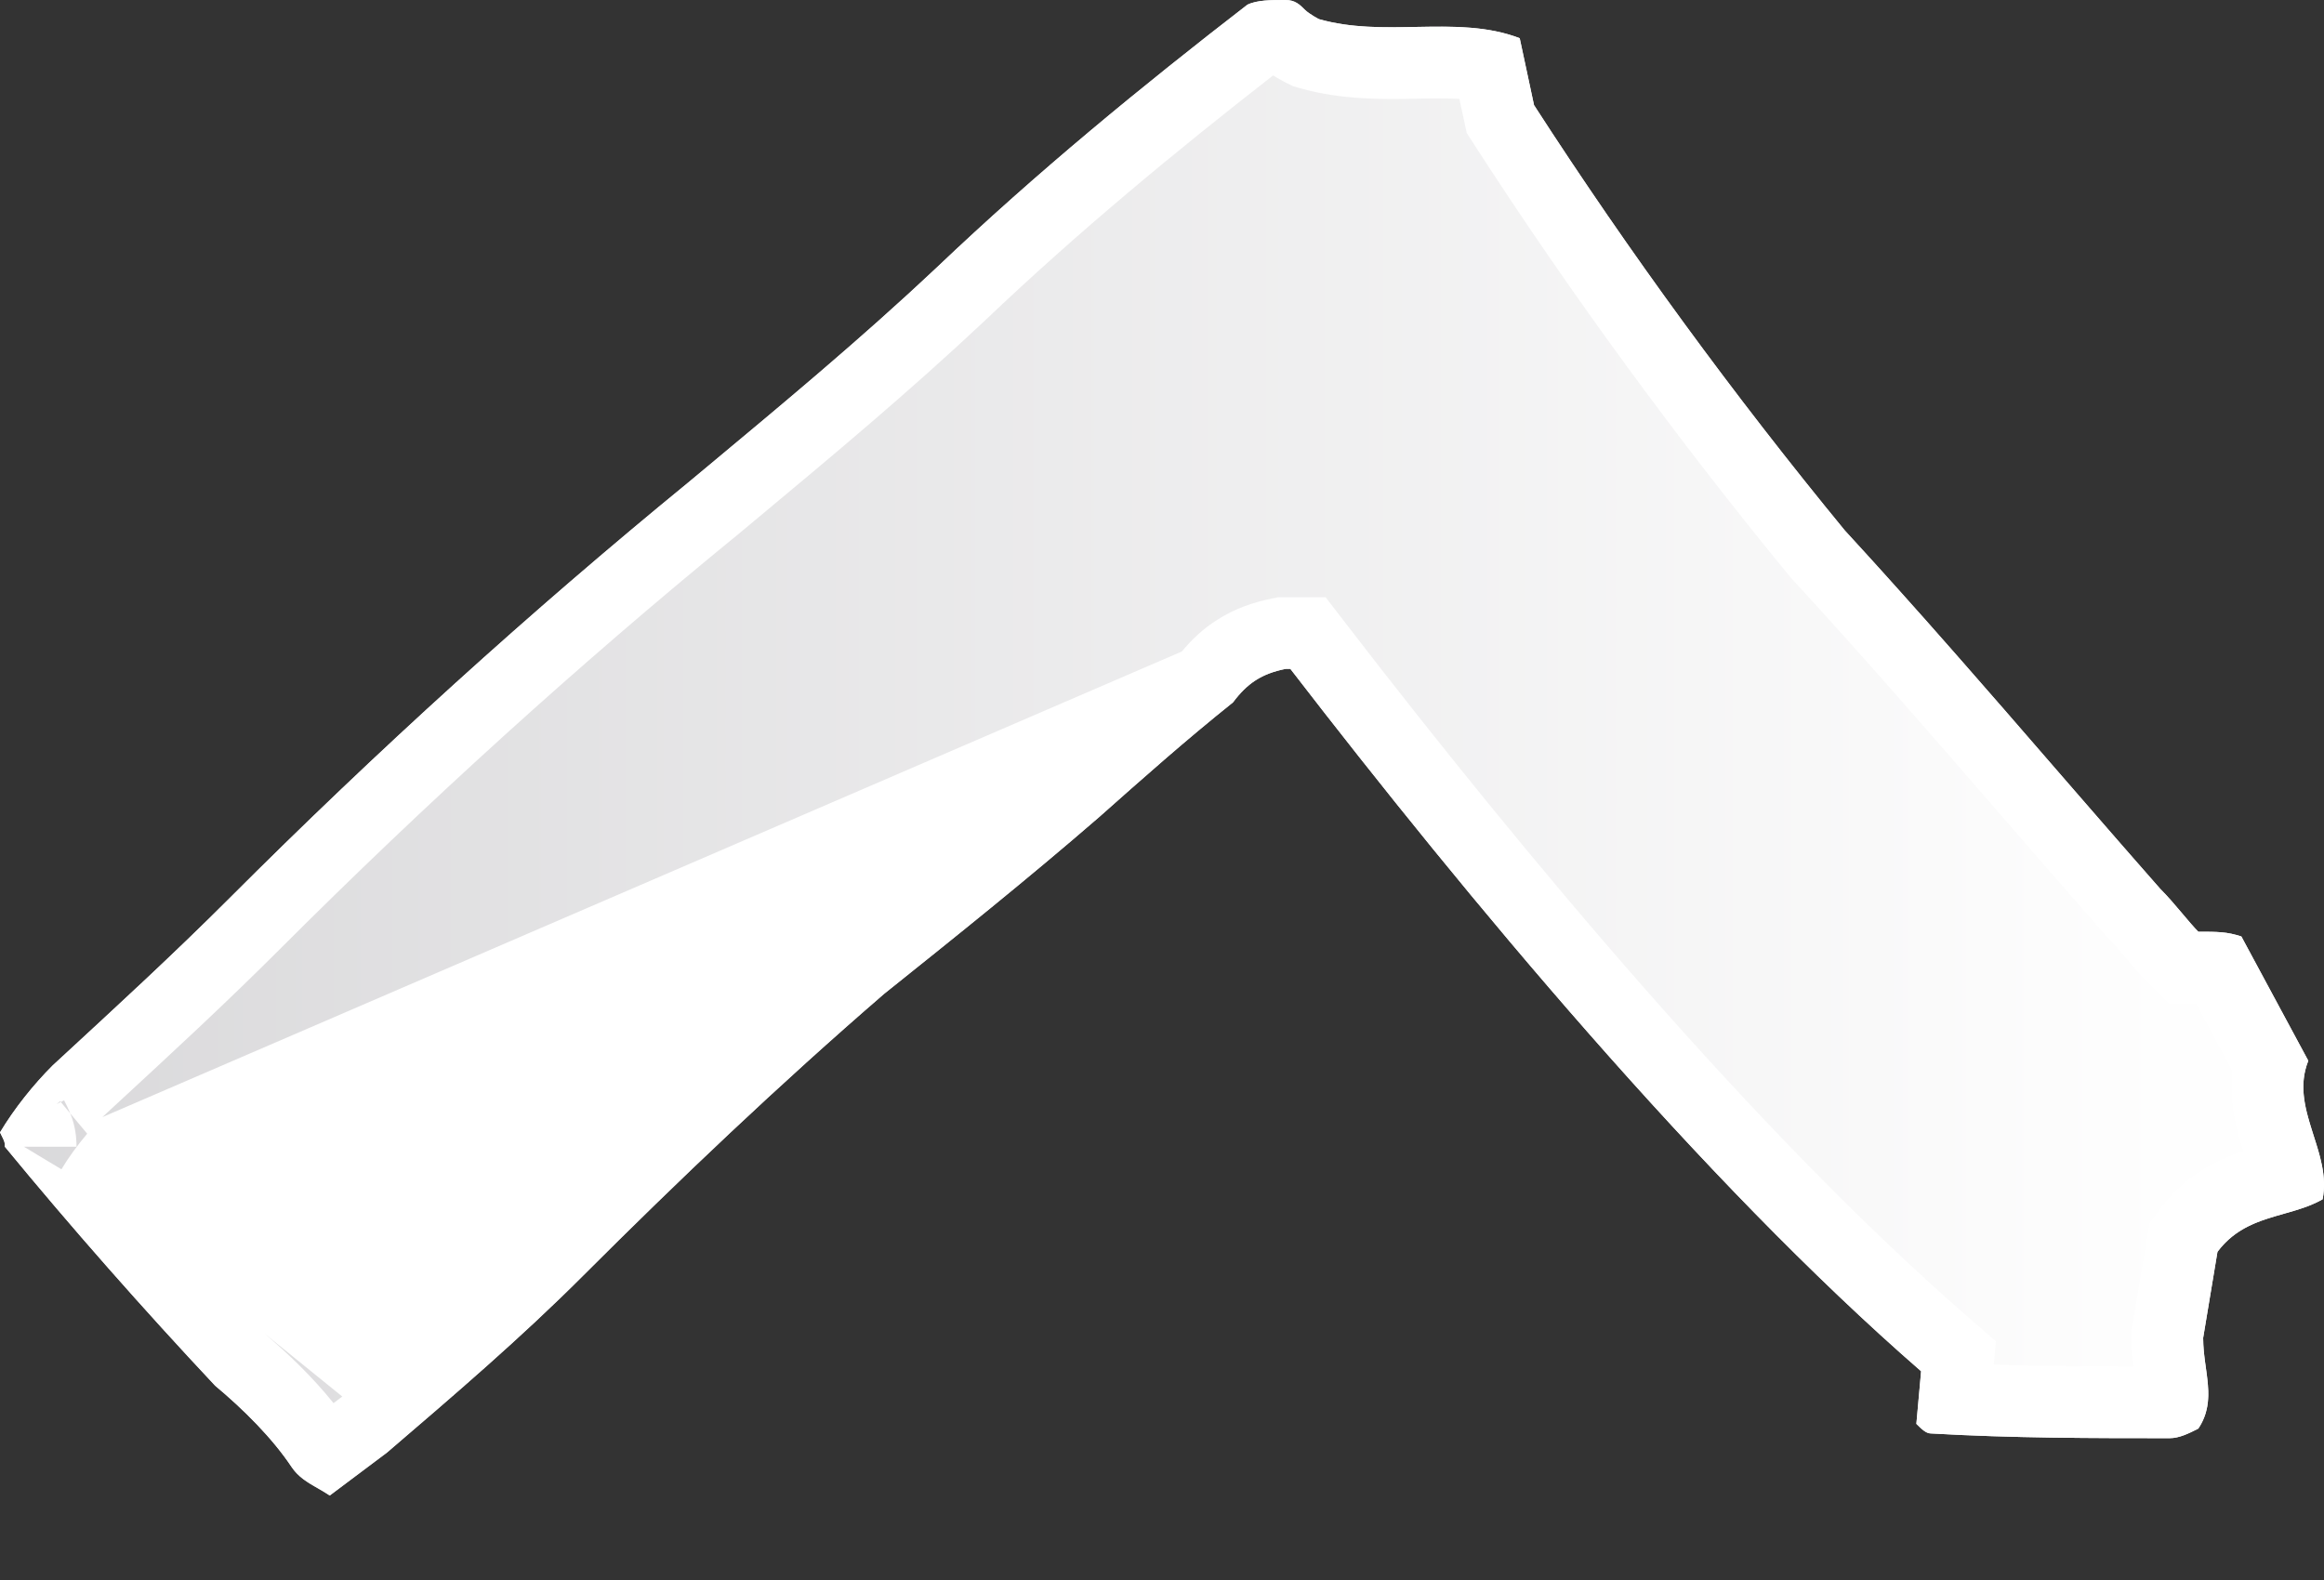 <svg width="25" height="17" viewBox="0 0 25 17" fill="none" xmlns="http://www.w3.org/2000/svg">
<rect x="0" y="0" width="25" height="17" fill="#333333" stroke="none"/>
<path d="M14.035 0.103C13.983 0.051 13.932 -2.0497e-05 13.829 -2.04925e-05C13.675 -2.04858e-05 13.521 -2.04791e-05 13.418 0.051C12.287 0.925 11.156 1.851 10.076 2.879C9.202 3.701 8.328 4.421 7.403 5.192C5.707 6.58 4.061 8.071 2.468 9.665C1.851 10.282 1.234 10.847 0.566 11.464C0.36 11.67 0.154 11.927 0 12.184C0.052 12.287 0.052 12.287 0.052 12.338C0.771 13.212 1.542 14.086 2.314 14.909C2.622 15.166 2.93 15.474 3.136 15.783C3.239 15.937 3.393 15.988 3.547 16.091C3.753 15.937 3.959 15.783 4.164 15.628C4.884 15.011 5.604 14.395 6.272 13.726C7.3 12.698 8.38 11.67 9.511 10.693C10.282 10.076 11.053 9.459 11.824 8.791C12.287 8.38 12.75 7.968 13.264 7.557C13.418 7.351 13.572 7.249 13.829 7.197L13.881 7.197C15.783 9.665 18.302 12.698 20.666 14.754L20.615 15.32C20.666 15.371 20.718 15.423 20.769 15.423C21.643 15.474 22.517 15.474 23.34 15.474C23.443 15.474 23.545 15.423 23.648 15.371C23.854 15.063 23.7 14.754 23.7 14.395C23.751 14.086 23.802 13.777 23.854 13.469C24.162 13.058 24.625 13.109 24.985 12.904C25.088 12.389 24.625 11.927 24.831 11.413L24.111 10.076C23.957 10.025 23.854 10.025 23.648 10.025C23.545 9.922 23.391 9.716 23.237 9.562C22.106 8.277 21.026 6.992 19.844 5.706C18.662 4.267 17.531 2.725 16.502 1.131L16.348 0.411C15.68 0.154 14.909 0.411 14.189 0.206C14.189 0.206 14.086 0.154 14.035 0.103Z" fill="url(#paint0_linear_32_682)"/>
<path fill-rule="evenodd" clip-rule="evenodd" d="M7.403 5.192C7.475 5.133 7.546 5.073 7.617 5.014C8.463 4.309 9.27 3.638 10.076 2.879C11.156 1.851 12.287 0.925 13.418 0.051C13.521 -2.04791e-05 13.675 -2.04858e-05 13.829 -2.04925e-05C13.932 -2.0497e-05 13.983 0.051 14.035 0.103C14.086 0.154 14.189 0.206 14.189 0.206C14.53 0.303 14.883 0.297 15.231 0.29C15.617 0.283 15.997 0.276 16.348 0.411L16.502 1.131C17.531 2.725 18.662 4.267 19.844 5.706C20.632 6.563 21.375 7.42 22.117 8.277C22.489 8.705 22.86 9.134 23.237 9.562C23.322 9.647 23.407 9.747 23.483 9.838C23.545 9.912 23.602 9.978 23.648 10.025C23.854 10.025 23.957 10.025 24.111 10.076L24.831 11.413C24.72 11.691 24.804 11.954 24.888 12.218C24.96 12.442 25.032 12.667 24.985 12.904C24.855 12.978 24.712 13.019 24.567 13.06C24.311 13.132 24.051 13.206 23.854 13.469L23.7 14.395C23.7 14.506 23.714 14.612 23.729 14.715C23.761 14.945 23.79 15.158 23.648 15.371C23.545 15.423 23.443 15.474 23.34 15.474C22.517 15.474 21.643 15.474 20.769 15.423C20.718 15.423 20.666 15.371 20.615 15.32L20.666 14.754C18.302 12.698 15.783 9.665 13.881 7.197L13.829 7.197C13.572 7.249 13.418 7.351 13.264 7.557C12.75 7.968 12.287 8.38 11.824 8.791C11.053 9.459 10.282 10.076 9.511 10.693C8.38 11.67 7.3 12.698 6.272 13.726C5.604 14.395 4.884 15.011 4.164 15.628L3.547 16.091C3.504 16.062 3.461 16.037 3.419 16.013C3.311 15.951 3.21 15.894 3.136 15.783C2.93 15.474 2.622 15.166 2.314 14.909C1.542 14.086 0.771 13.212 0.052 12.338C0.052 12.322 0.052 12.311 0.05 12.3C0.046 12.276 0.035 12.254 0 12.184C0.154 11.927 0.36 11.67 0.566 11.464C0.614 11.42 0.661 11.376 0.709 11.332C1.323 10.766 1.895 10.238 2.468 9.665C4.061 8.071 5.707 6.58 7.403 5.192ZM1.101 12.02C1.145 11.979 1.19 11.938 1.234 11.897C1.845 11.333 2.429 10.794 3.013 10.21C4.589 8.634 6.215 7.16 7.891 5.789L7.897 5.785C7.969 5.725 8.041 5.665 8.113 5.605C8.957 4.902 9.78 4.216 10.605 3.44L10.608 3.437C11.601 2.492 12.642 1.632 13.696 0.811C13.712 0.821 13.725 0.829 13.734 0.835C13.763 0.852 13.788 0.866 13.807 0.876L13.83 0.888L13.838 0.892L13.842 0.894L13.844 0.895L13.908 0.927L13.977 0.947C14.434 1.078 14.896 1.068 15.227 1.062C15.252 1.061 15.277 1.061 15.301 1.06C15.46 1.057 15.589 1.058 15.699 1.064L15.778 1.43L15.854 1.549C16.899 3.168 18.048 4.734 19.248 6.196L19.262 6.213L19.276 6.228C20.057 7.077 20.787 7.919 21.524 8.77C21.898 9.201 22.273 9.634 22.658 10.072L22.674 10.09L22.692 10.107C22.743 10.159 22.801 10.226 22.873 10.311C22.88 10.319 22.887 10.327 22.894 10.336C22.952 10.404 23.032 10.499 23.103 10.57L23.329 10.796L23.623 10.796L24.015 11.525C23.976 11.891 24.075 12.204 24.131 12.383L24.132 12.386C23.868 12.474 23.517 12.632 23.237 13.006L23.124 13.157L22.928 14.331L22.928 14.395C22.928 14.511 22.939 14.617 22.949 14.703C22.454 14.702 21.951 14.698 21.448 14.682L21.47 14.431L21.172 14.172C18.869 12.169 16.388 9.187 14.491 6.726L14.26 6.426L13.753 6.426L13.678 6.441C13.479 6.481 13.28 6.549 13.091 6.671C12.937 6.769 12.815 6.887 12.713 7.01M0.938 12.198C0.877 12.125 0.816 12.052 0.755 11.979C0.763 11.998 0.77 12.017 0.777 12.036C0.824 12.18 0.823 12.303 0.823 12.333L0.823 12.338L0.257 12.338L0.661 12.581C0.738 12.452 0.835 12.32 0.938 12.198ZM0.654 11.857C0.688 11.898 0.722 11.938 0.755 11.979C0.732 11.922 0.706 11.871 0.694 11.848L0.69 11.839L0.654 11.857ZM0.608 11.88L0.654 11.857L0.647 11.848L0.608 11.88ZM0.138 12.267L0.608 11.88L0.138 12.267ZM2.845 14.348C3.097 14.561 3.363 14.817 3.588 15.097L3.682 15.026" fill="white"/>
<defs>
<linearGradient id="paint0_linear_32_682" x1="-13.006" y1="5.32" x2="23.334" y2="5.32" gradientUnits="userSpaceOnUse">
<stop stop-color="#C5C4C7"/>
<stop offset="1" stop-color="#FEFEFE"/>
</linearGradient>
</defs>
</svg>
